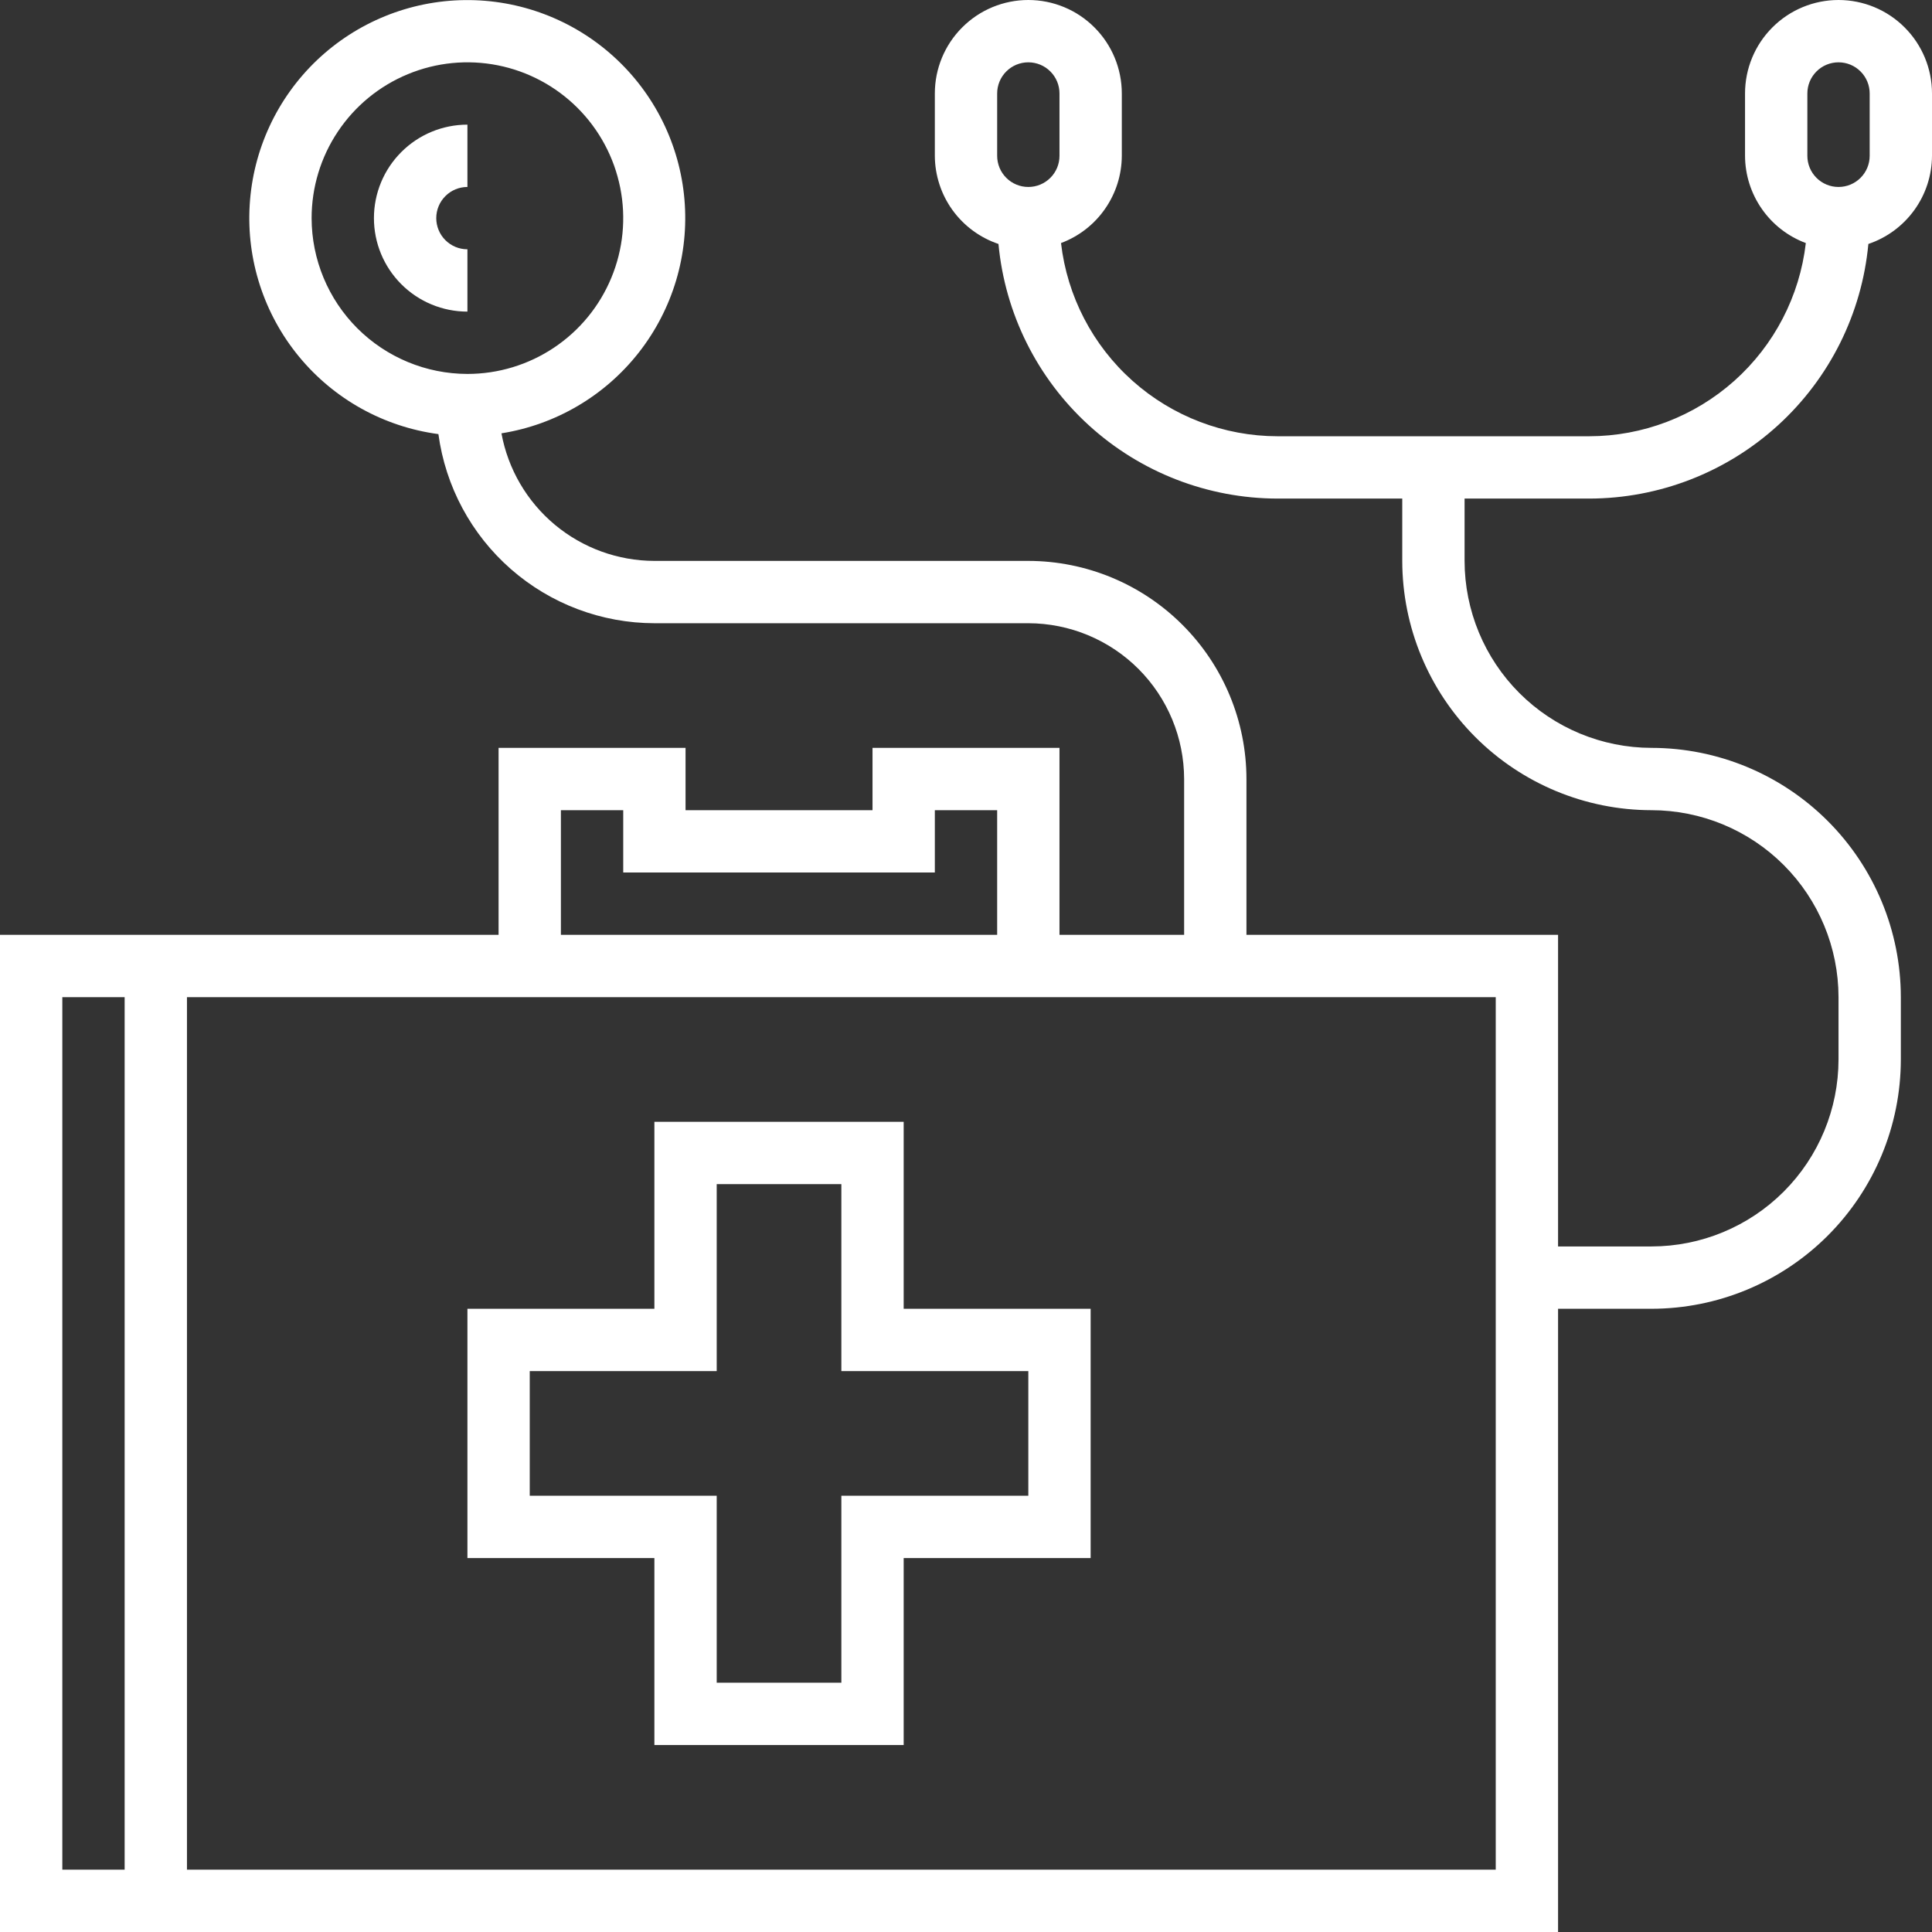 <?xml version="1.0" encoding="UTF-8"?> <svg xmlns="http://www.w3.org/2000/svg" width="62" height="62" viewBox="0 0 62 62" fill="none"><rect x="0" y="0" width="62" height="62" fill="#333333" stroke="none"/><path d="M21 56H29V50H35V42H29V36H21V42H15V50H21V56ZM17 48V44H23V38H27V44H33V48H27V54H23V48H17Z" fill="white"></path><path d="M59 0C58.204 0 57.441 0.316 56.879 0.879C56.316 1.441 56 2.204 56 3V5C56.002 5.61 56.19 6.204 56.539 6.704C56.887 7.205 57.38 7.587 57.951 7.8C57.753 9.506 56.936 11.079 55.655 12.222C54.373 13.365 52.717 13.998 51 14H41C39.283 13.998 37.627 13.365 36.345 12.222C35.064 11.079 34.247 9.506 34.049 7.8C34.62 7.587 35.113 7.205 35.461 6.704C35.81 6.204 35.998 5.61 36 5V3C36 2.204 35.684 1.441 35.121 0.879C34.559 0.316 33.796 0 33 0C32.204 0 31.441 0.316 30.879 0.879C30.316 1.441 30 2.204 30 3V5C30.003 5.626 30.201 6.235 30.567 6.742C30.934 7.249 31.449 7.629 32.042 7.829C32.251 10.062 33.284 12.136 34.941 13.647C36.597 15.158 38.758 15.997 41 16H45V18C45.002 20.121 45.846 22.154 47.346 23.654C48.846 25.154 50.879 25.998 53 26C54.591 26.002 56.116 26.634 57.241 27.759C58.366 28.884 58.998 30.409 59 32V34C58.998 35.591 58.366 37.116 57.241 38.241C56.116 39.366 54.591 39.998 53 40H50V30H40V25C39.998 23.144 39.26 21.365 37.947 20.053C36.635 18.74 34.856 18.002 33 18H21C19.833 17.998 18.703 17.587 17.806 16.84C16.91 16.092 16.303 15.054 16.092 13.906C17.837 13.629 19.413 12.701 20.503 11.309C21.592 9.918 22.115 8.165 21.965 6.404C21.815 4.643 21.004 3.004 19.695 1.817C18.386 0.629 16.676 -0.019 14.909 0.003C13.141 0.025 11.448 0.715 10.168 1.934C8.889 3.154 8.119 4.812 8.013 6.577C7.906 8.341 8.472 10.08 9.595 11.444C10.719 12.809 12.317 13.697 14.069 13.931C14.296 15.61 15.122 17.149 16.397 18.265C17.671 19.381 19.306 19.997 21 20H33C34.326 20.002 35.596 20.529 36.534 21.466C37.471 22.404 37.998 23.674 38 25V30H34V24H28V26H22V24H16V30H0V62H50V42H53C55.121 41.998 57.154 41.154 58.654 39.654C60.154 38.154 60.998 36.121 61 34V32C60.998 29.879 60.154 27.846 58.654 26.346C57.154 24.846 55.121 24.002 53 24C51.409 23.998 49.884 23.366 48.759 22.241C47.634 21.116 47.002 19.591 47 18V16H51C53.242 15.997 55.403 15.158 57.059 13.647C58.716 12.136 59.749 10.062 59.958 7.829C60.551 7.629 61.066 7.249 61.432 6.742C61.799 6.235 61.997 5.626 62 5V3C62 2.204 61.684 1.441 61.121 0.879C60.559 0.316 59.796 0 59 0ZM32 3C32 2.735 32.105 2.48 32.293 2.293C32.48 2.105 32.735 2 33 2C33.265 2 33.52 2.105 33.707 2.293C33.895 2.48 34 2.735 34 3V5C34 5.265 33.895 5.52 33.707 5.707C33.52 5.895 33.265 6 33 6C32.735 6 32.48 5.895 32.293 5.707C32.105 5.52 32 5.265 32 5V3ZM10 7C10 6.011 10.293 5.044 10.843 4.222C11.392 3.4 12.173 2.759 13.087 2.381C14 2.002 15.005 1.903 15.976 2.096C16.945 2.289 17.836 2.765 18.535 3.464C19.235 4.164 19.711 5.055 19.904 6.025C20.097 6.994 19.998 8 19.619 8.913C19.241 9.827 18.6 10.608 17.778 11.157C16.956 11.707 15.989 12 15 12C13.674 11.998 12.404 11.471 11.466 10.534C10.529 9.596 10.002 8.326 10 7ZM18 26H20V28H30V26H32V30H18V26ZM2 32H4V60H2V32ZM48 60H6V32H48V60ZM60 5C60 5.265 59.895 5.52 59.707 5.707C59.52 5.895 59.265 6 59 6C58.735 6 58.48 5.895 58.293 5.707C58.105 5.52 58 5.265 58 5V3C58 2.735 58.105 2.48 58.293 2.293C58.48 2.105 58.735 2 59 2C59.265 2 59.52 2.105 59.707 2.293C59.895 2.48 60 2.735 60 3V5Z" fill="white"></path><path d="M15 8C14.735 8 14.48 7.895 14.293 7.707C14.105 7.52 14 7.265 14 7C14 6.735 14.105 6.48 14.293 6.293C14.48 6.105 14.735 6 15 6V4C14.204 4 13.441 4.316 12.879 4.879C12.316 5.441 12 6.204 12 7C12 7.796 12.316 8.559 12.879 9.121C13.441 9.684 14.204 10 15 10V8Z" fill="white"></path></svg> 